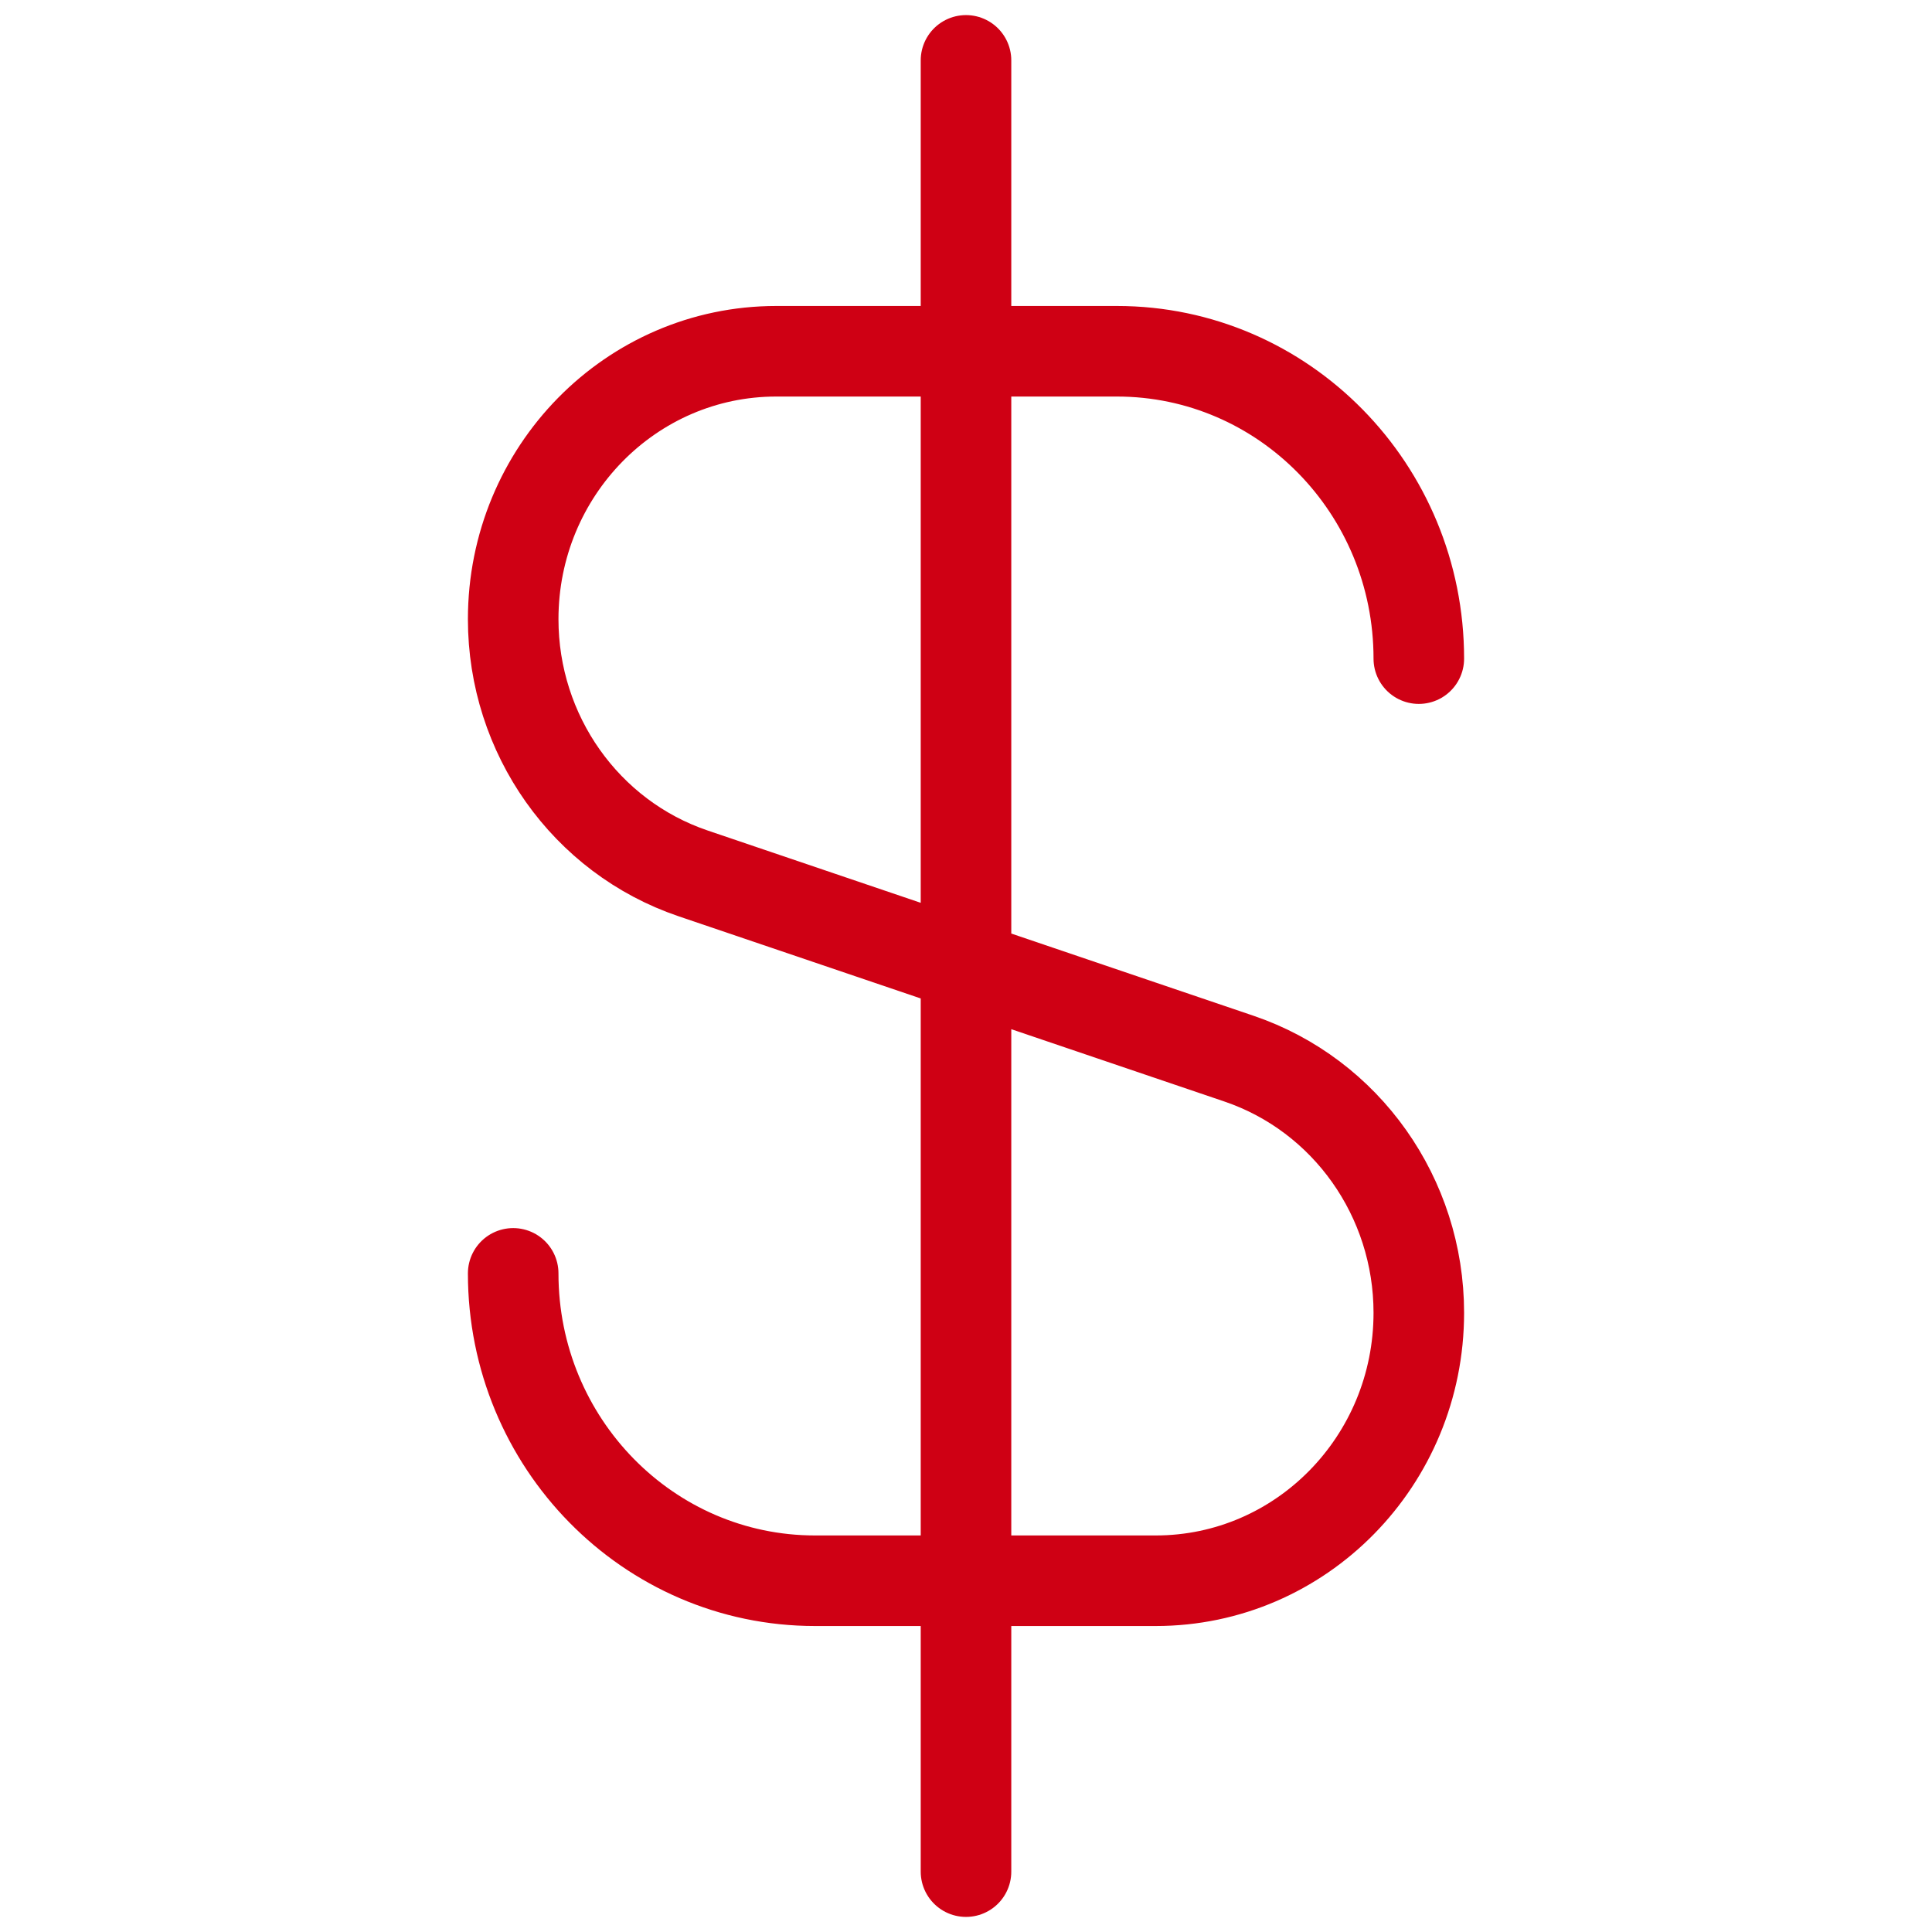 <svg xmlns="http://www.w3.org/2000/svg" width="32" height="32" viewBox="0 0 32 32" fill="none">
    <path d="M8.5 21.091C8.5 23.902 10.739 26.182 13.5 26.182H19.142C21.549 26.182 23.5 24.195 23.5 21.744C23.5 19.834 22.299 18.138 20.52 17.534L11.48 14.466C9.7 13.862 8.5 12.166 8.5 10.256C8.5 7.805 10.451 5.818 12.858 5.818H18.5C21.261 5.818 23.5 8.097 23.5 10.909M16 1V31" stroke="#CF0014" stroke-width="1.5" stroke-linecap="round" stroke-linejoin="round"/>
</svg>